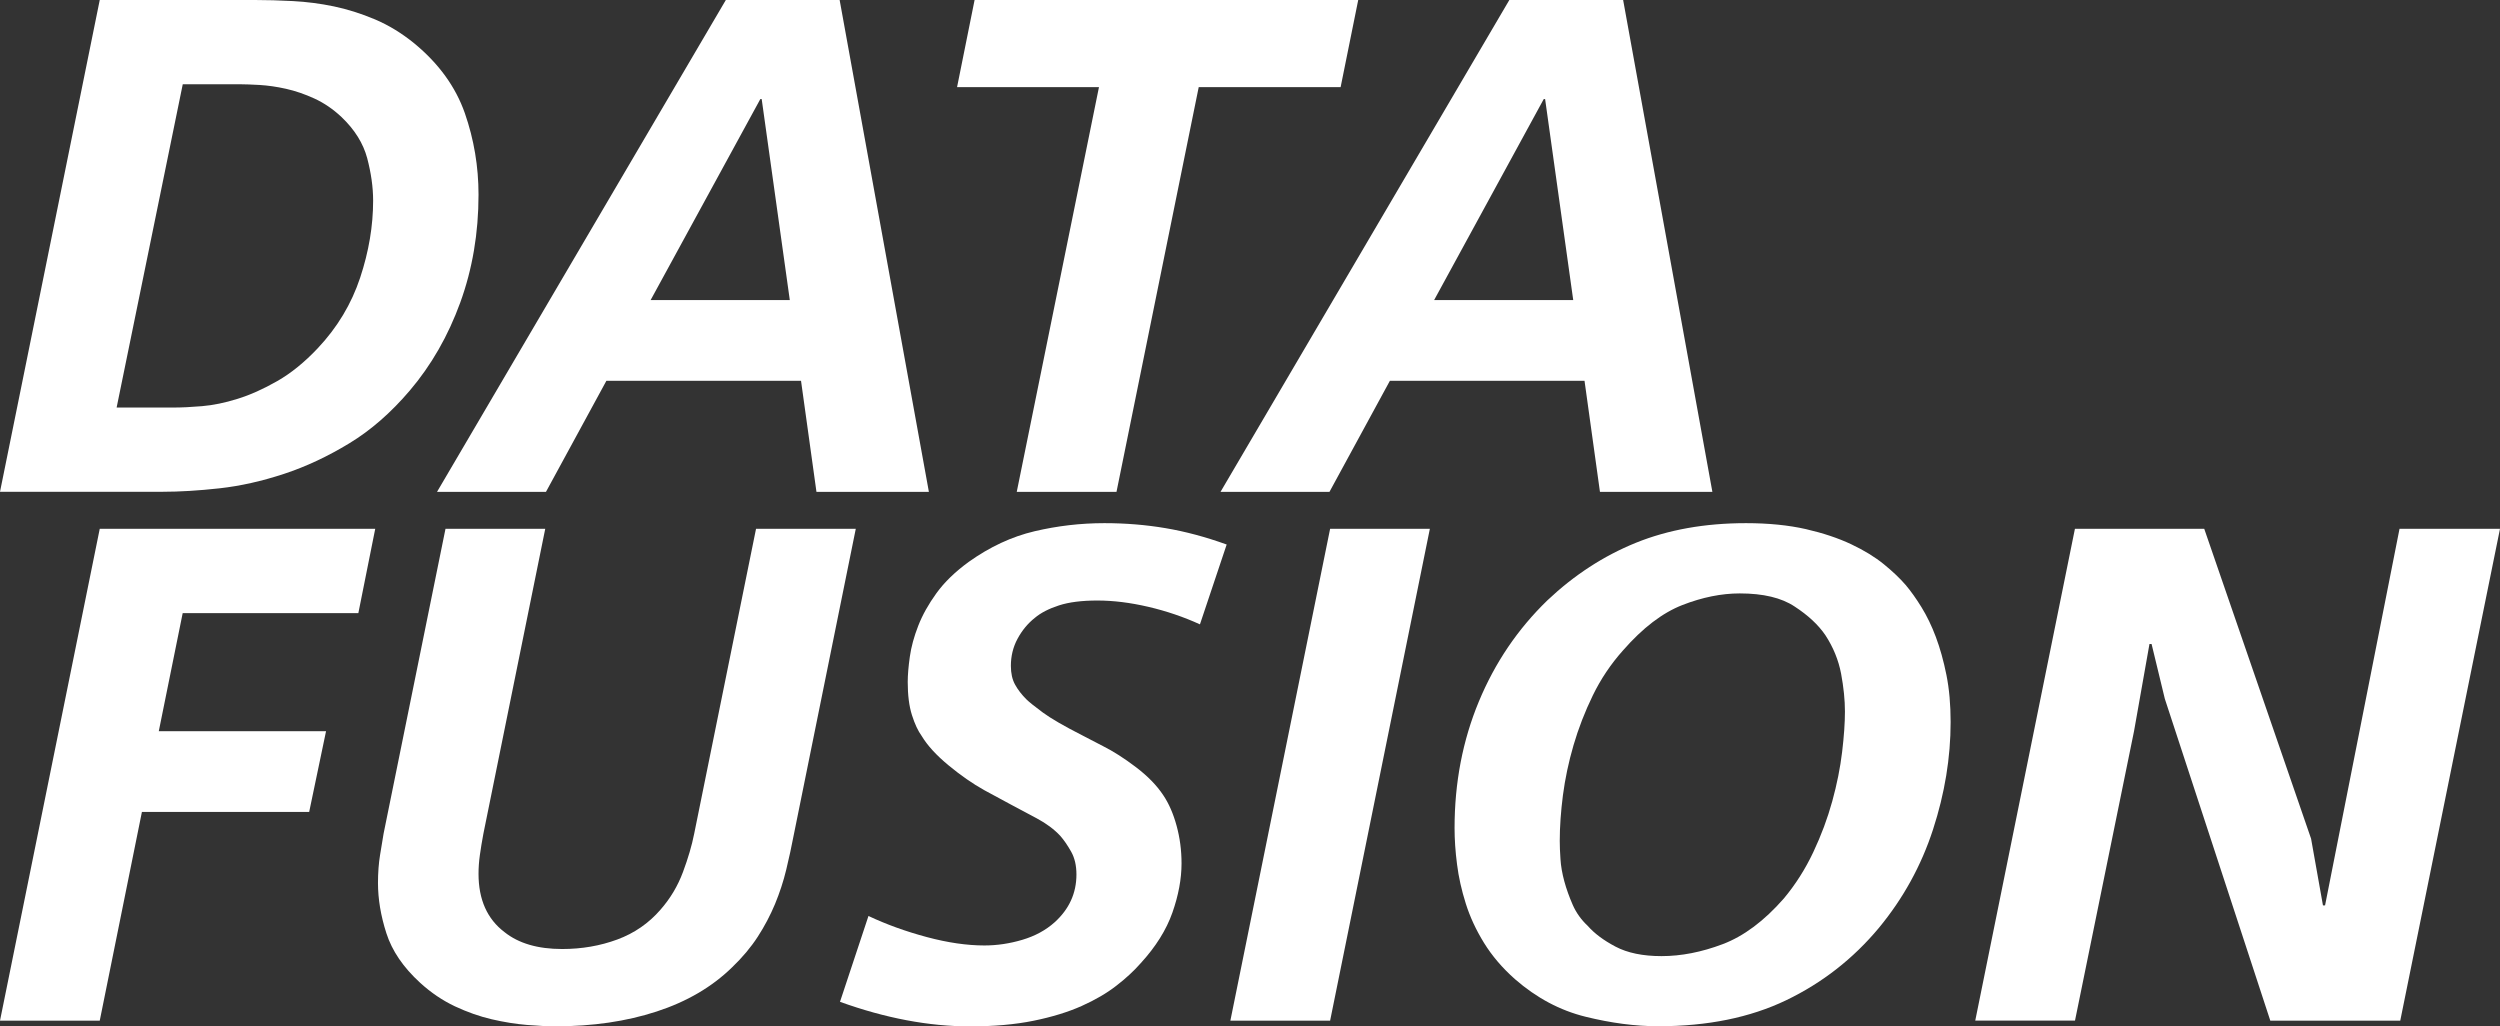 <?xml version="1.0" encoding="utf-8"?>
<!-- Generator: Adobe Illustrator 25.2.3, SVG Export Plug-In . SVG Version: 6.00 Build 0)  -->
<svg version="1.1" id="Слой_1" xmlns="http://www.w3.org/2000/svg" xmlns:xlink="http://www.w3.org/1999/xlink" x="0px" y="0px"
	 viewBox="0 0 345.12 141.68" enable-background="new 0 0 345.12 141.68" xml:space="preserve">
<rect x="0" y="0" width="345.12" height="141.68" fill="#333333" stroke="none"/>
<g>
	<path fill="#FFFFFF" d="M27.55,0h7.66c1.62,0,3.36,0.05,5.24,0.15c1.88,0.1,3.75,0.34,5.63,0.73c1.87,0.39,3.77,0.99,5.67,1.79
		c1.91,0.81,3.73,1.92,5.48,3.35c3.36,2.78,5.67,5.98,6.94,9.6c1.26,3.62,1.89,7.37,1.89,11.25c0,5.3-0.84,10.27-2.52,14.89
		c-1.68,4.62-4.01,8.68-6.98,12.17c-2.59,3.04-5.37,5.47-8.34,7.27c-2.98,1.81-5.98,3.22-9.02,4.22c-3.04,1-6,1.67-8.88,1.99
		c-2.88,0.32-5.51,0.48-7.91,0.48h-8.63H0L13.77,0H27.55z M16.1,56.26h7.86c1.1,0,2.41-0.06,3.93-0.19c1.52-0.13,3.15-0.46,4.9-1.01
		c1.75-0.54,3.57-1.36,5.48-2.45c1.91-1.09,3.77-2.6,5.58-4.52c2.72-2.88,4.67-6.14,5.87-9.76c1.2-3.62,1.79-7.16,1.79-10.63
		c0-1.86-0.28-3.81-0.82-5.87c-0.55-2.05-1.73-3.94-3.54-5.67c-1.16-1.09-2.41-1.94-3.73-2.55c-1.33-0.61-2.64-1.06-3.93-1.35
		c-1.29-0.29-2.51-0.46-3.64-0.53c-1.13-0.06-2.05-0.1-2.76-0.1h-7.86L16.1,56.26z"/>
	<path fill="#FFFFFF" d="M100.2,0h15.71l12.32,67.9h-15.52l-2.13-15.33H83.71L75.37,67.9H60.33L100.2,0z M109.03,41.42l-3.88-27.74
		h-0.19L89.82,41.42H109.03z"/>
	<path fill="#FFFFFF" d="M187.5,0l-2.43,12.03h-19.59L154.13,67.9h-13.77l11.35-55.87h-19.59L134.54,0H187.5z"/>
	<path fill="#FFFFFF" d="M208.36,0h15.71l12.32,67.9h-15.52l-2.13-15.33h-26.87l-8.34,15.33h-15.04L208.36,0z M217.18,41.42
		l-3.88-27.74h-0.19l-15.13,27.74H217.18z"/>
	<path fill="#FFFFFF" d="M51.8,73l-2.33,11.64H25.22l-3.3,16.3h23.09l-2.33,11.15H19.59l-5.82,28.81H0L13.77,73h13.48H51.8z"/>
	<path fill="#FFFFFF" d="M109.61,115.1c-0.32,1.68-0.68,3.33-1.07,4.95c-0.39,1.62-0.91,3.2-1.55,4.75
		c-0.65,1.55-1.44,3.06-2.38,4.51s-2.12,2.86-3.54,4.22c-2.78,2.72-6.26,4.75-10.43,6.11c-4.17,1.36-8.81,2.04-13.92,2.04
		c-1.1,0-2.42-0.06-3.98-0.19c-1.55-0.13-3.17-0.39-4.85-0.78c-1.68-0.39-3.38-0.99-5.09-1.79c-1.71-0.81-3.31-1.89-4.8-3.25
		c-2.33-2.13-3.88-4.41-4.66-6.84c-0.78-2.42-1.16-4.74-1.16-6.94c0-1.42,0.1-2.72,0.29-3.88s0.35-2.13,0.48-2.91L61.5,73h13.77
		l-8.54,42.1c-0.19,1.04-0.36,2-0.48,2.91c-0.13,0.91-0.19,1.78-0.19,2.62c0,3.56,1.2,6.24,3.59,8.05c1.94,1.55,4.59,2.33,7.95,2.33
		c2.72,0,5.25-0.44,7.61-1.31c2.36-0.87,4.35-2.25,5.97-4.12c1.36-1.55,2.39-3.28,3.1-5.19c0.71-1.91,1.23-3.67,1.55-5.29l8.54-42.1
		h13.77L109.61,115.1z"/>
	<path fill="#FFFFFF" d="M119.89,126.45c2.46,1.16,5.14,2.13,8.05,2.91c2.91,0.78,5.56,1.16,7.95,1.16c1.75,0,3.49-0.26,5.24-0.78
		c1.75-0.52,3.23-1.32,4.46-2.42c2-1.81,3.01-4.01,3.01-6.6c0-1.23-0.24-2.28-0.73-3.15c-0.49-0.87-0.99-1.6-1.5-2.18
		c-0.84-0.9-1.92-1.71-3.25-2.42c-1.33-0.71-2.54-1.36-3.64-1.94l-3.59-1.94c-1.62-0.9-3.27-2.05-4.95-3.44
		c-1.68-1.39-2.91-2.73-3.69-4.03c-0.52-0.71-0.97-1.68-1.36-2.91c-0.39-1.23-0.58-2.75-0.58-4.56c0-0.97,0.1-2.13,0.29-3.49
		c0.19-1.36,0.58-2.78,1.16-4.27c0.58-1.49,1.42-2.99,2.52-4.51c1.1-1.52,2.59-2.96,4.46-4.32c2.91-2.07,5.93-3.48,9.07-4.22
		c3.14-0.74,6.35-1.12,9.65-1.12c2.91,0,5.72,0.23,8.44,0.69c2.72,0.46,5.53,1.21,8.44,2.26l-3.69,11.02
		c-2.26-1.03-4.64-1.84-7.13-2.42c-2.49-0.58-4.83-0.87-7.03-0.87c-2.13,0-3.9,0.22-5.29,0.67c-1.39,0.45-2.51,1.02-3.35,1.73
		c-0.97,0.77-1.76,1.73-2.38,2.88c-0.62,1.15-0.92,2.4-0.92,3.74c0,1.02,0.19,1.89,0.58,2.59c0.39,0.71,0.91,1.38,1.55,2.02
		c0.39,0.39,1.15,0.99,2.28,1.83c1.13,0.83,2.96,1.89,5.48,3.17l2.81,1.46c1.42,0.71,2.94,1.68,4.56,2.91
		c1.62,1.23,2.88,2.52,3.78,3.88c0.78,1.16,1.39,2.57,1.84,4.22c0.45,1.65,0.68,3.38,0.68,5.19c0,2.13-0.42,4.4-1.26,6.79
		c-0.84,2.39-2.3,4.72-4.37,6.98c-0.91,1.04-2.02,2.07-3.35,3.1c-1.33,1.04-2.93,1.97-4.8,2.81c-1.88,0.84-4.09,1.52-6.64,2.04
		c-2.55,0.52-5.48,0.78-8.78,0.78c-5.69,0-11.67-1.13-17.95-3.39L119.89,126.45z"/>
	<path fill="#FFFFFF" d="M183.62,73h13.77l-13.77,67.9h-13.77L183.62,73z"/>
	<path fill="#FFFFFF" d="M241.04,72.22c3.1,0,5.85,0.28,8.25,0.82c2.39,0.55,4.48,1.25,6.26,2.09c1.78,0.84,3.28,1.76,4.51,2.76
		c1.23,1,2.23,1.96,3.01,2.86c0.71,0.84,1.44,1.86,2.18,3.06c0.74,1.2,1.41,2.57,1.99,4.12c0.58,1.55,1.07,3.3,1.46,5.24
		c0.39,1.94,0.58,4.11,0.58,6.5c0,4.92-0.81,9.86-2.43,14.84c-1.62,4.98-4.11,9.51-7.47,13.58c-3.56,4.27-7.83,7.6-12.8,9.99
		c-4.98,2.39-10.86,3.59-17.65,3.59c-3.17,0-6.52-0.44-10.04-1.31c-3.53-0.87-6.78-2.6-9.75-5.19c-1.75-1.55-3.17-3.22-4.27-5
		c-1.1-1.78-1.94-3.59-2.52-5.43c-0.58-1.84-0.99-3.65-1.21-5.43c-0.23-1.78-0.34-3.44-0.34-5c0-6.27,1.12-12.09,3.35-17.46
		c2.23-5.37,5.38-10.02,9.46-13.97c3.69-3.49,7.76-6.14,12.22-7.95C230.28,73.13,235.35,72.22,241.04,72.22z M240.17,81.92
		c-2.52,0-5.16,0.53-7.91,1.6c-2.75,1.07-5.48,3.15-8.2,6.26c-1.68,1.88-3.07,3.95-4.17,6.21c-1.1,2.26-1.99,4.56-2.67,6.89
		s-1.16,4.62-1.46,6.89c-0.29,2.26-0.44,4.37-0.44,6.31c0,0.71,0.03,1.55,0.1,2.52c0.06,0.97,0.24,1.99,0.53,3.06
		c0.29,1.07,0.68,2.15,1.16,3.25s1.18,2.07,2.08,2.91c0.91,1.04,2.18,1.99,3.83,2.86c1.65,0.87,3.77,1.31,6.35,1.31
		c2.72,0,5.53-0.55,8.44-1.65c2.91-1.1,5.72-3.2,8.44-6.3c1.62-1.94,2.97-4.07,4.07-6.4c1.1-2.33,1.97-4.67,2.62-7.03
		c0.65-2.36,1.1-4.62,1.36-6.79c0.26-2.17,0.39-4.03,0.39-5.58c0-1.62-0.18-3.36-0.53-5.24c-0.36-1.88-1.08-3.65-2.18-5.33
		c-0.97-1.42-2.38-2.73-4.22-3.93C245.94,82.52,243.4,81.92,240.17,81.92z"/>
	<path fill="#FFFFFF" d="M299.92,73h4.37l14.75,42.78l1.64,9.21h0.29L331.25,73h13.87l-13.77,67.9h-13.77h-4.17l-14.56-44.43
		l-1.83-7.57h-0.29l-2.13,12.03l-8.15,39.96h-13.77L286.44,73H299.92z"/>
</g>
</svg>
